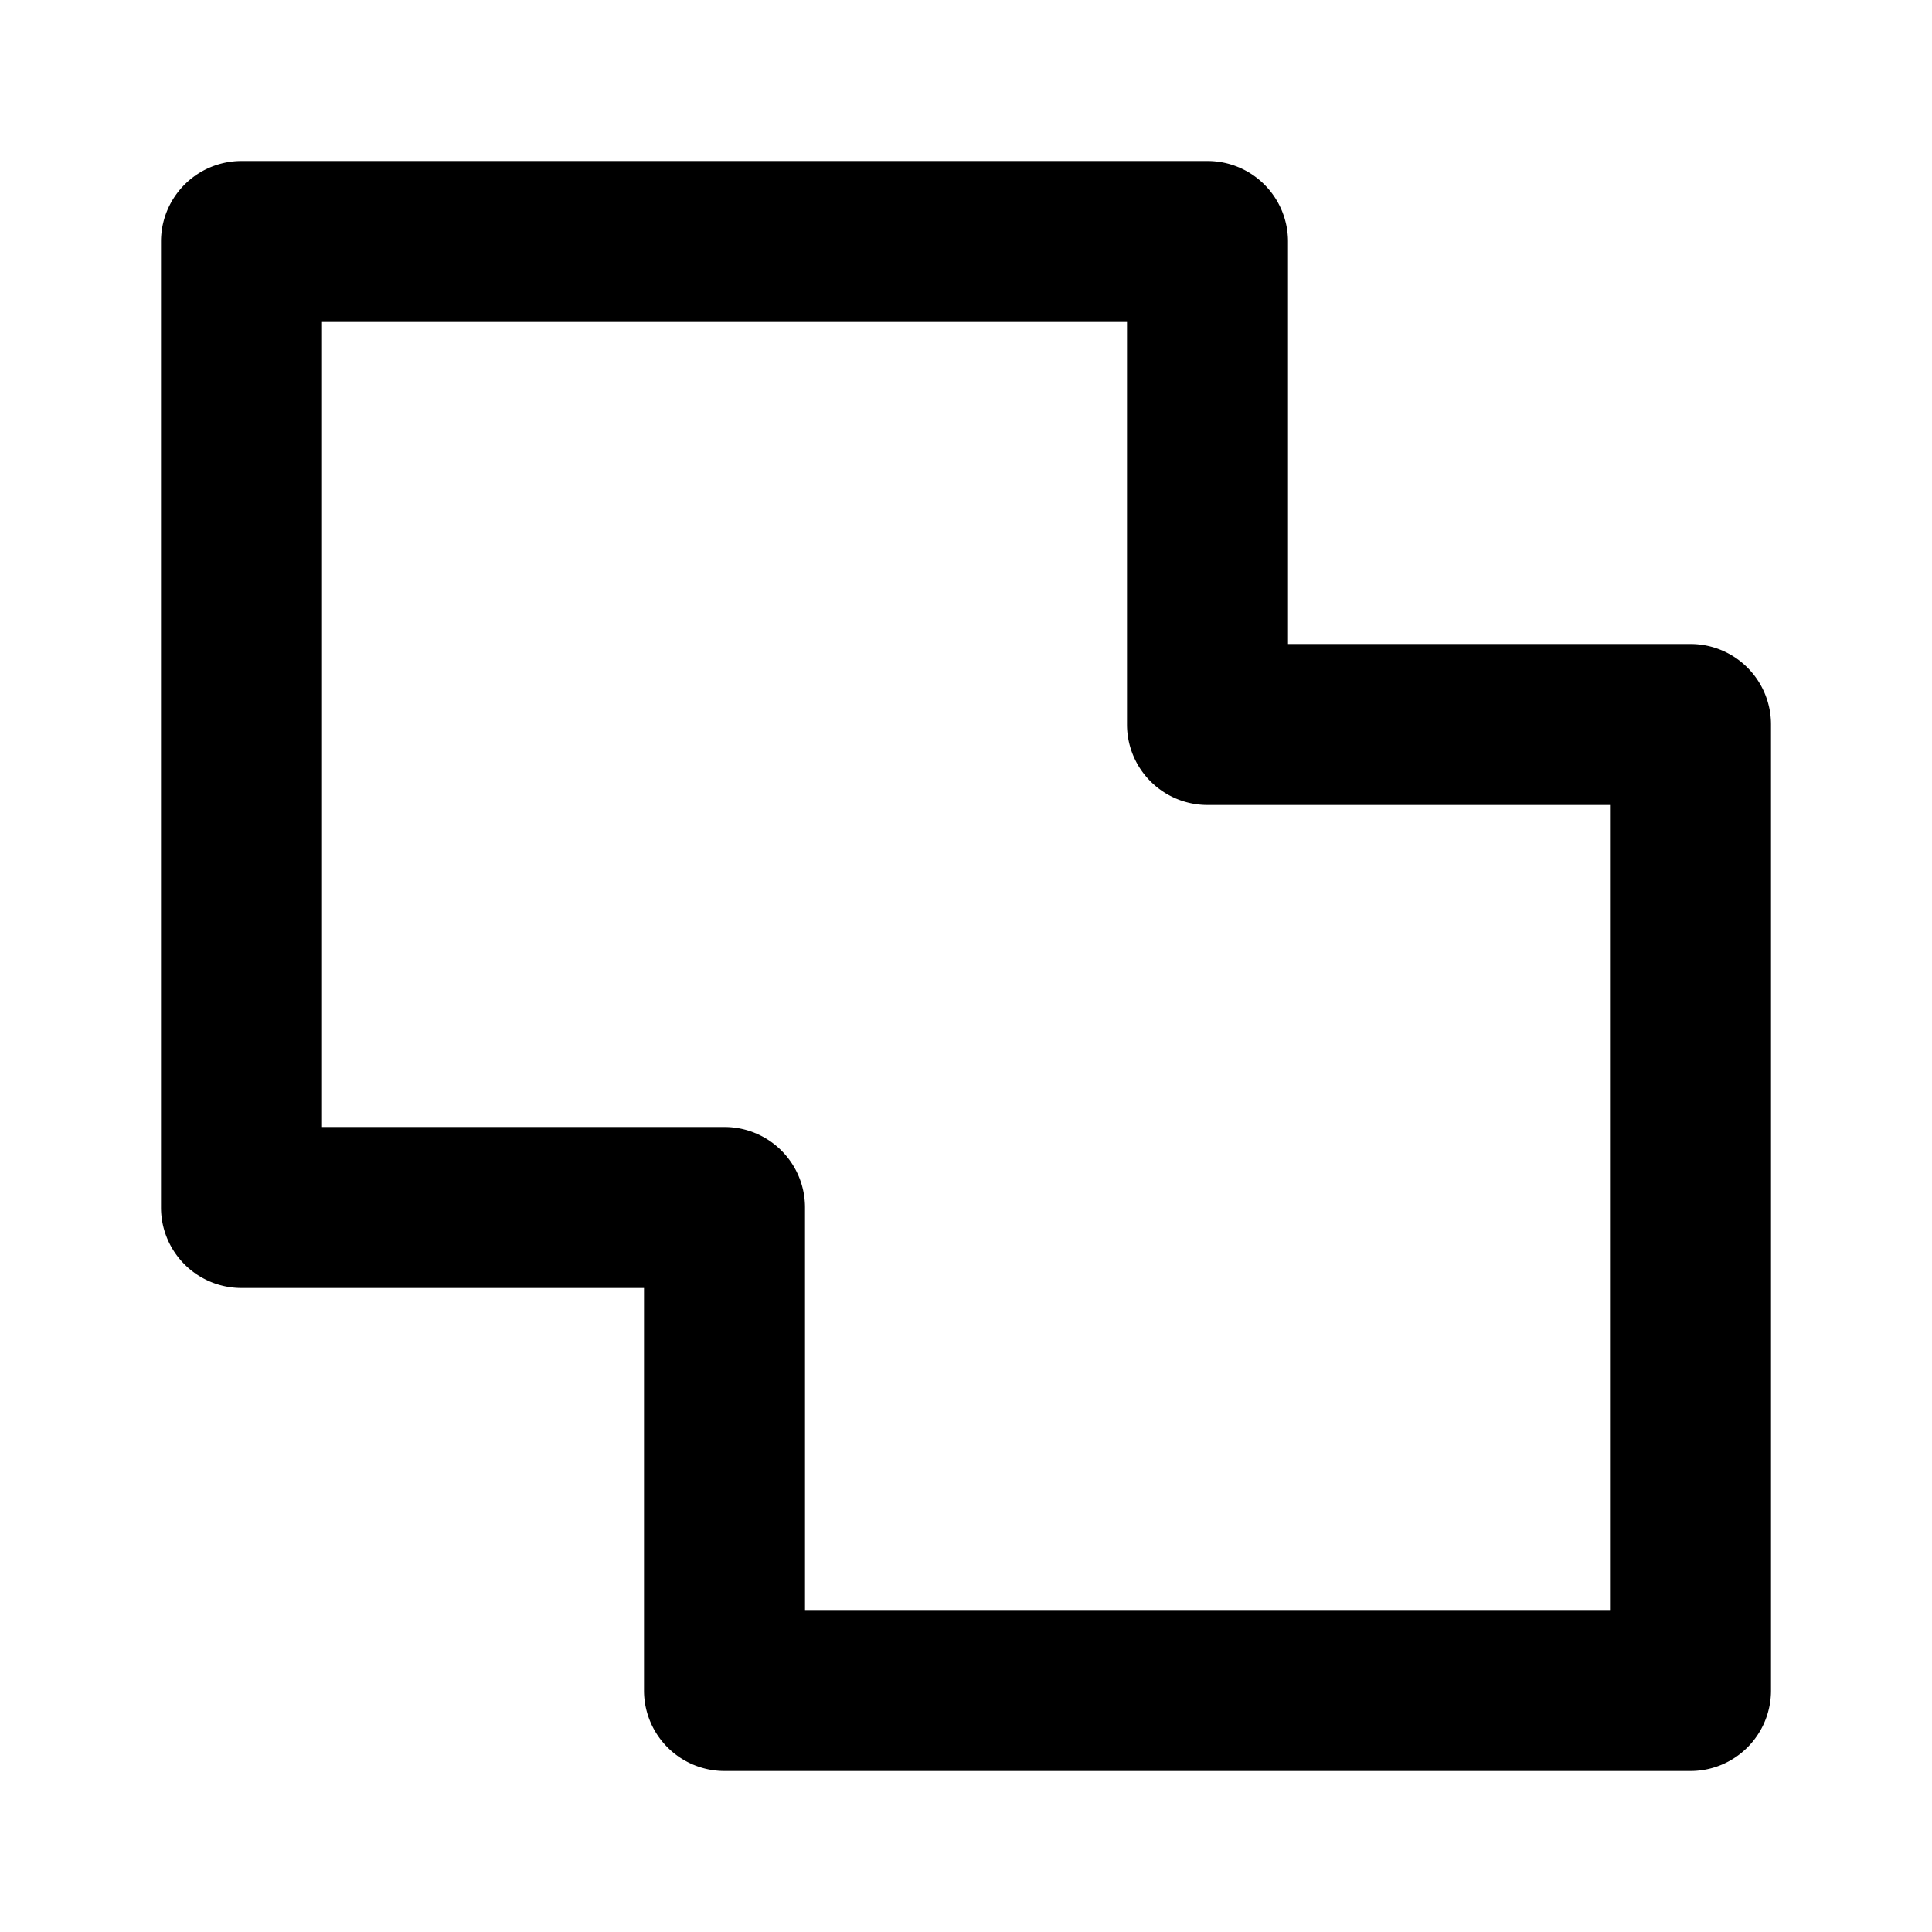 <?xml version="1.0" encoding="utf-8"?>
<svg fill="#000000" width="800px" height="800px" viewBox="0 0 24 24" xmlns="http://www.w3.org/2000/svg"><path d="M9,22H21a1,1,0,0,0,1-1V9a1,1,0,0,0-1-1H16V3a1,1,0,0,0-1-1H3A1,1,0,0,0,2,3V15a1,1,0,0,0,1,1H8v5A1,1,0,0,0,9,22ZM4,14V4H14V9a1,1,0,0,0,1,1h5V20H10V15a1,1,0,0,0-1-1Z"/></svg>